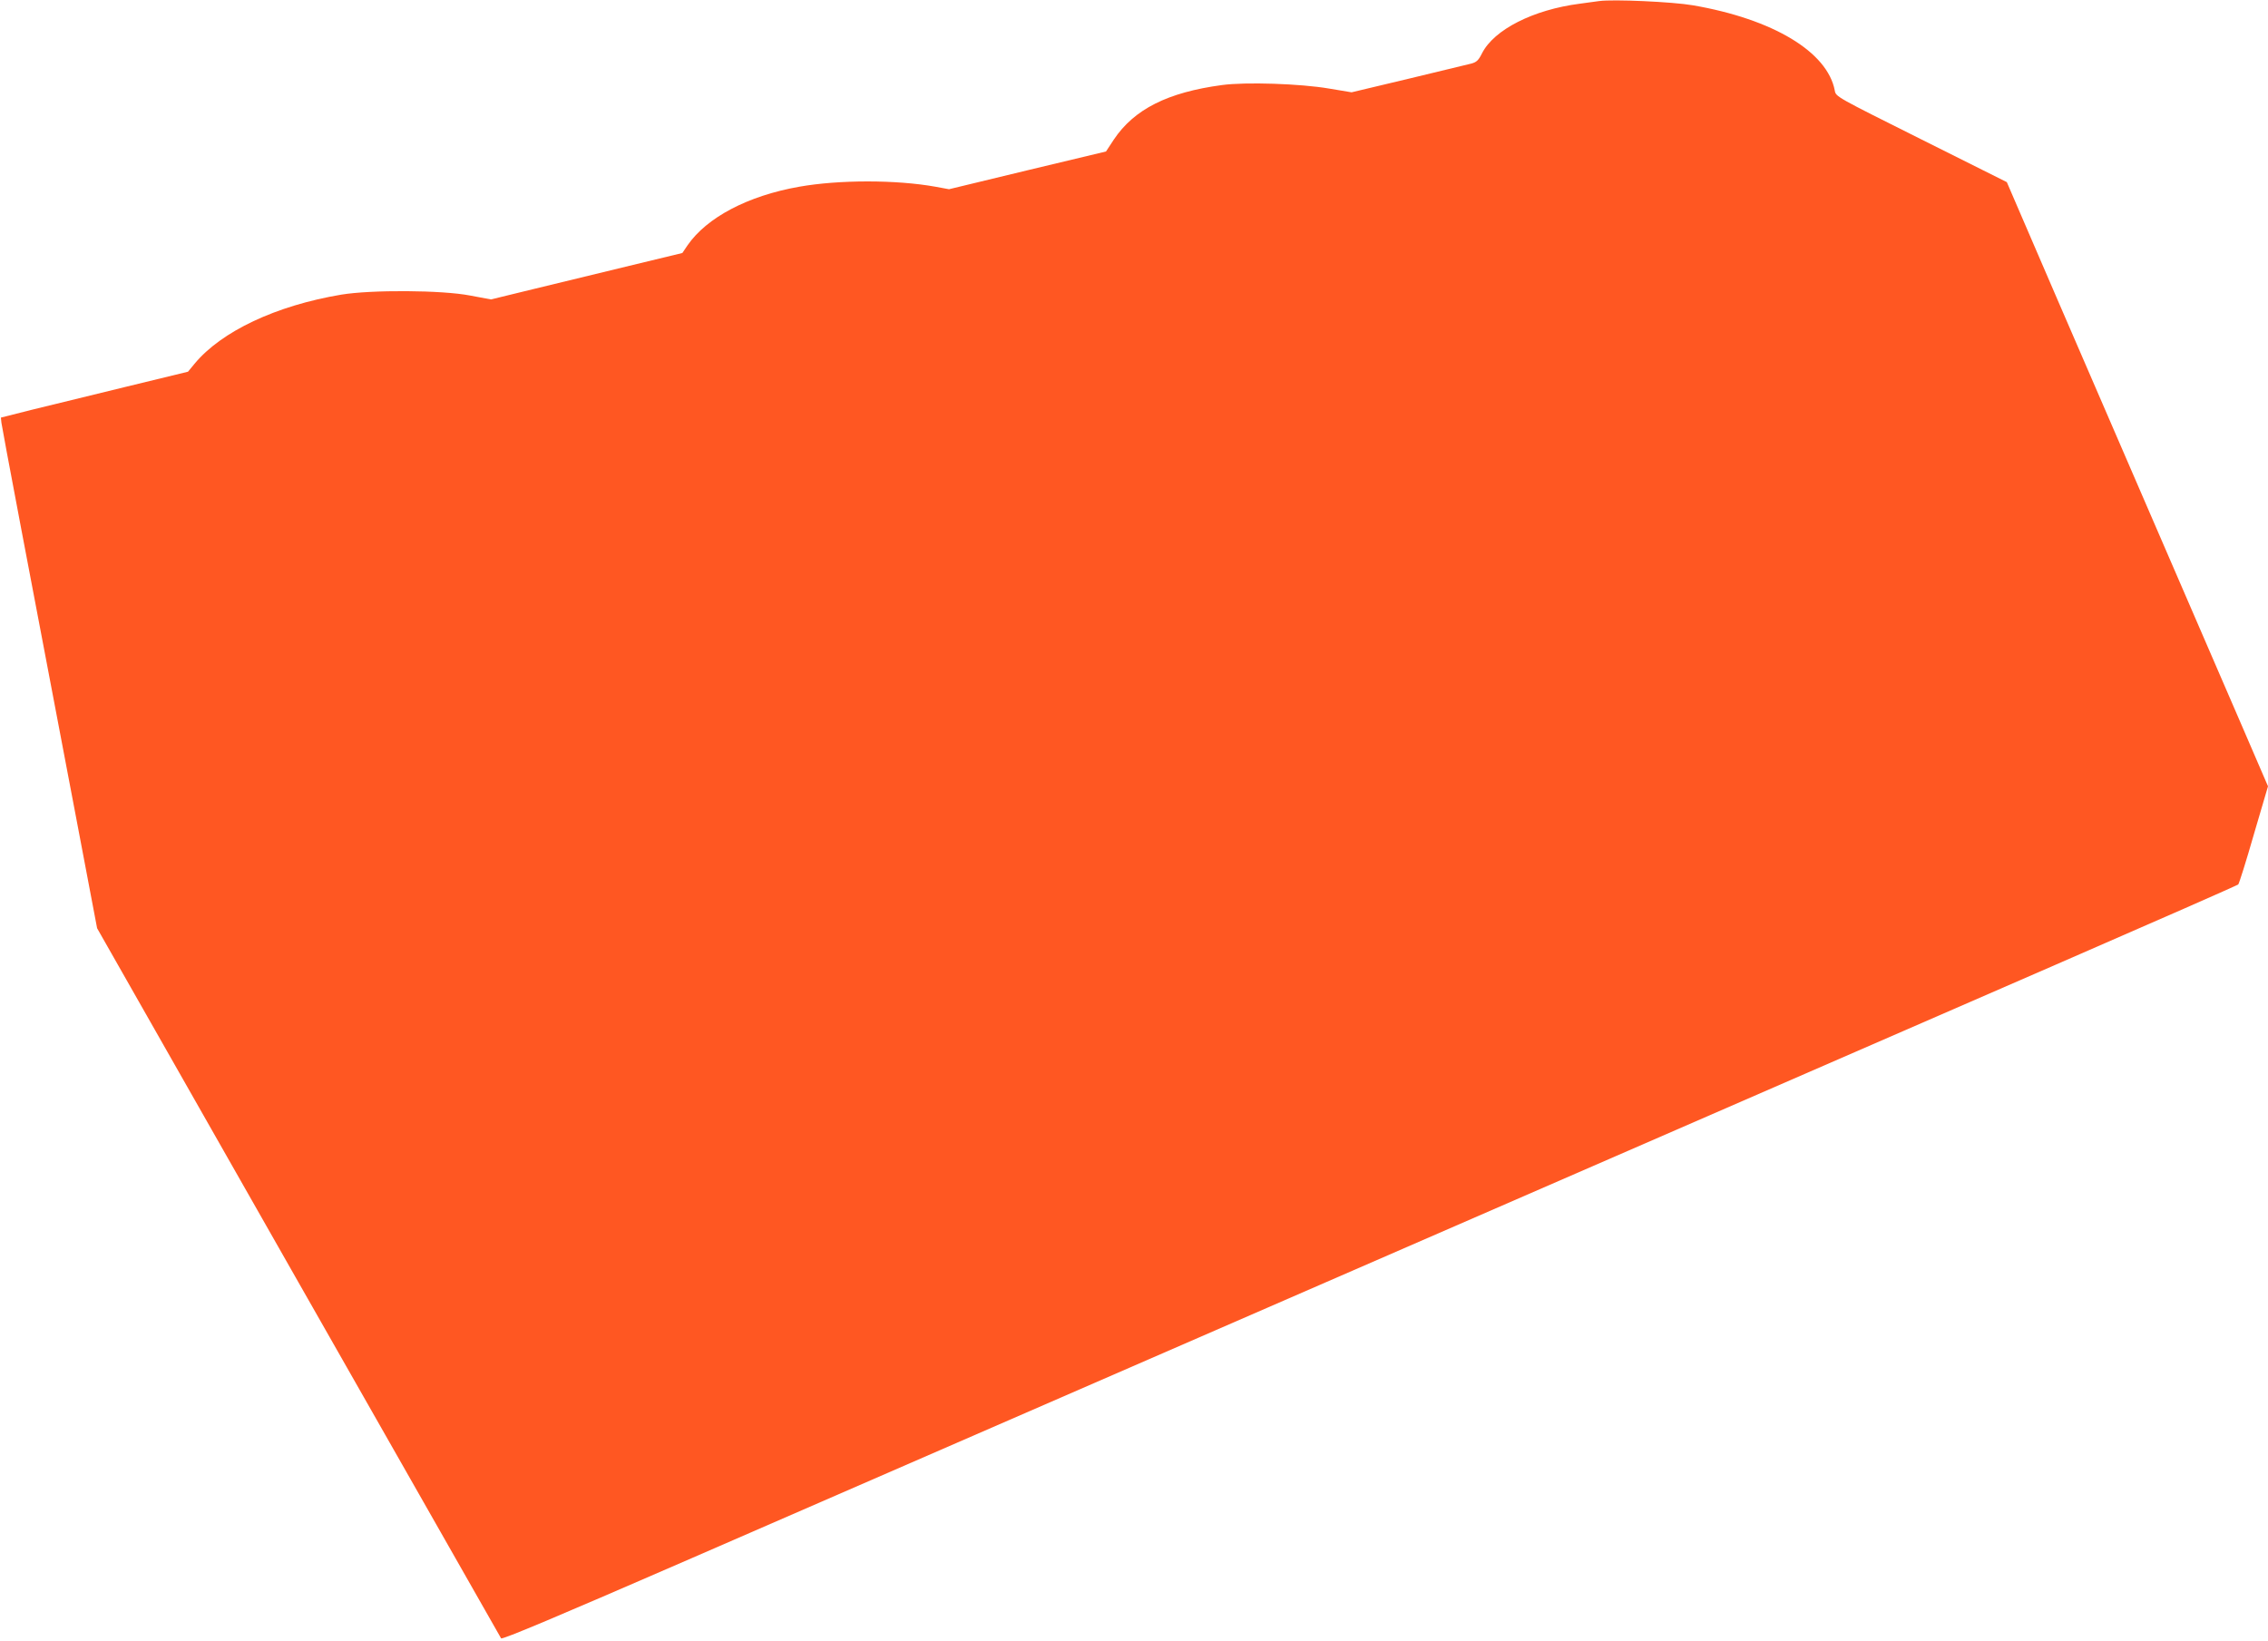 <?xml version="1.0" standalone="no"?>
<!DOCTYPE svg PUBLIC "-//W3C//DTD SVG 20010904//EN"
 "http://www.w3.org/TR/2001/REC-SVG-20010904/DTD/svg10.dtd">
<svg version="1.0" xmlns="http://www.w3.org/2000/svg"
 width="1280pt" height="926pt" viewBox="0 0 1280 926"
 preserveAspectRatio="xMidYMid meet">
<g transform="translate(0,926) scale(0.1,-0.1)"
fill="#ff5722" stroke="none">
<path d="M9025 9254 c-16 -2 -66 -9 -110 -15 -262 -34 -483 -146 -551 -280
-20 -40 -31 -50 -61 -58 -21 -5 -181 -44 -356 -86 l-319 -76 -126 21 c-162 28
-473 38 -605 20 -306 -41 -496 -136 -611 -308 l-44 -67 -443 -106 -443 -107
-76 14 c-222 40 -545 40 -770 0 -289 -51 -521 -173 -630 -331 l-29 -43 -298
-72 c-164 -40 -407 -99 -540 -131 l-242 -59 -118 22 c-160 31 -557 33 -727 5
-369 -62 -676 -207 -828 -390 l-37 -45 -358 -87 c-197 -48 -434 -106 -528
-129 l-170 -43 3 -29 c3 -27 153 -819 422 -2231 l118 -622 1136 -1998 c625
-1099 1140 -2003 1144 -2010 5 -9 316 122 1077 453 1158 504 2904 1264 5215
2269 806 351 1924 837 2484 1081 561 244 1023 447 1028 452 5 5 45 132 88 282
l80 272 -154 357 c-85 196 -380 878 -656 1516 -276 638 -539 1245 -583 1349
l-81 188 -482 241 c-482 241 -483 241 -489 276 -41 218 -348 403 -800 481
-115 20 -451 35 -530 24z"/>
</g>
</svg>
